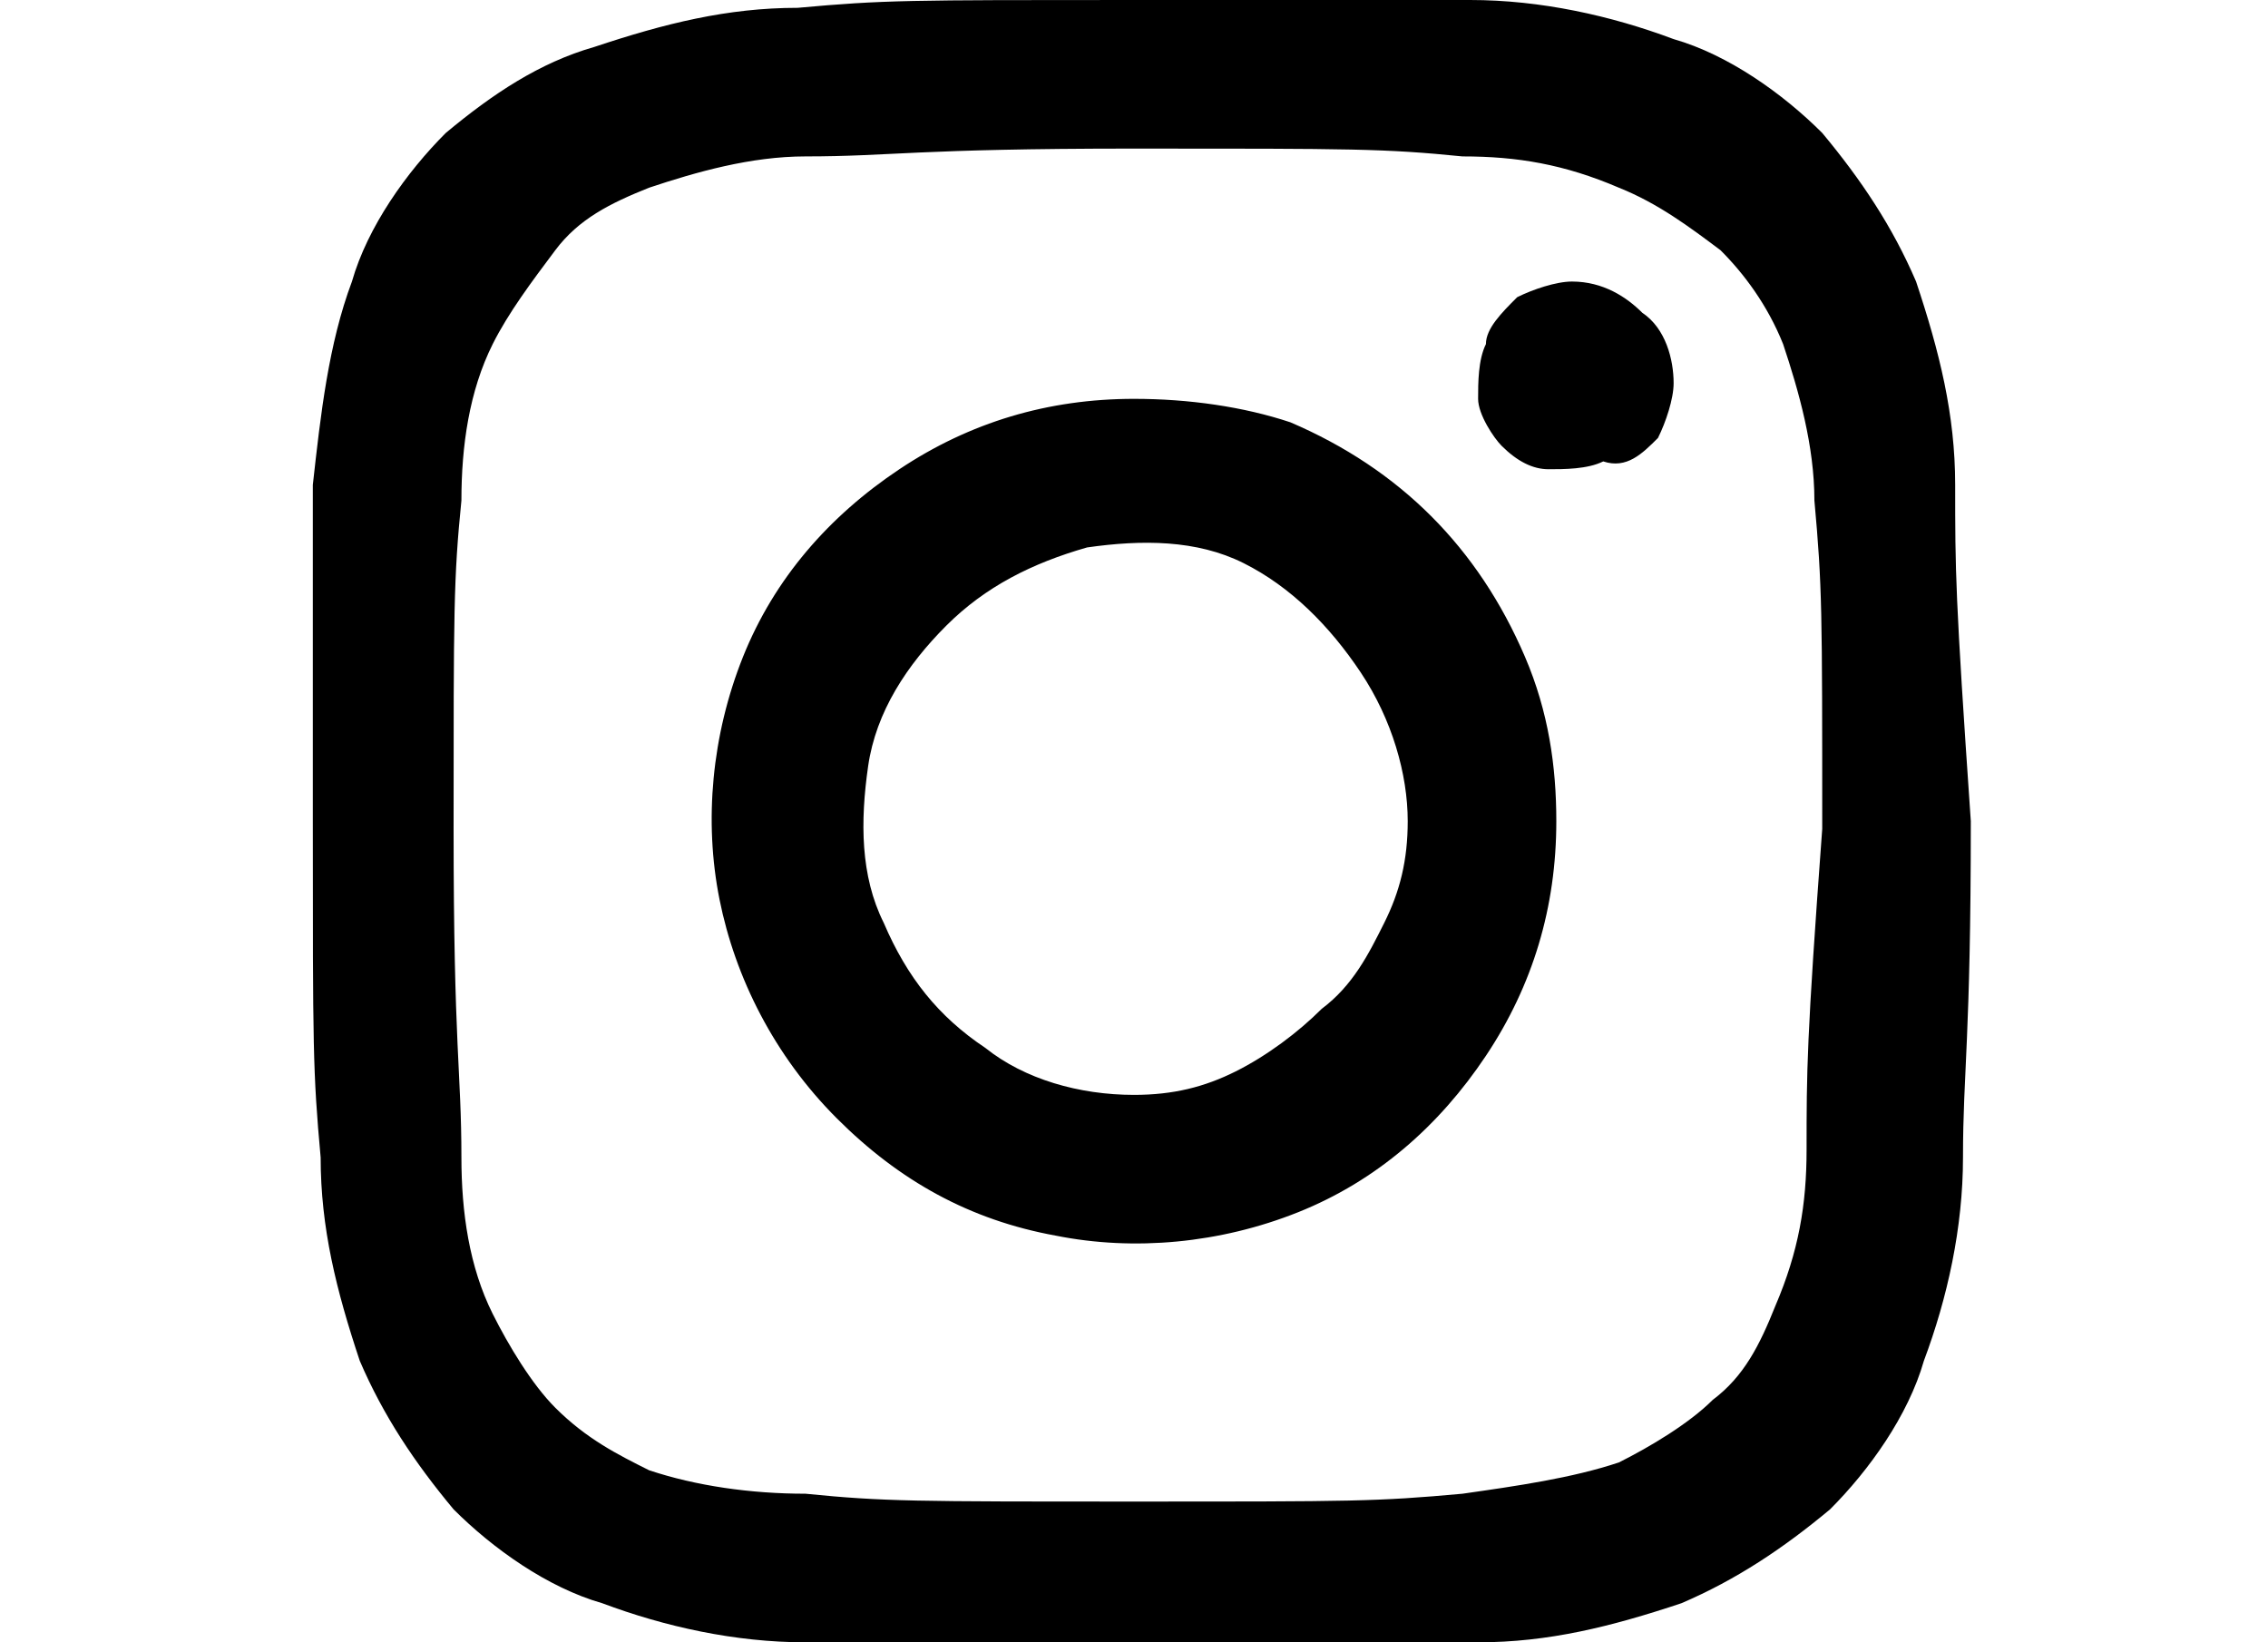 <?xml version="1.0" encoding="utf-8"?>
<!-- Generator: Adobe Illustrator 25.1.0, SVG Export Plug-In . SVG Version: 6.00 Build 0)  -->
<svg version="1.1" id="Layer_1" xmlns="http://www.w3.org/2000/svg" xmlns:xlink="http://www.w3.org/1999/xlink" x="0px" y="0px"
	 viewBox="0 0 29 21" style="enable-background:new 0 0 29 21;" xml:space="preserve">
<path d="M20.1,3.6c-0.2,0-0.5,0.1-0.7,0.2C19.2,4,19,4.2,19,4.4c-0.1,0.2-0.1,0.5-0.1,0.7c0,0.2,0.2,0.5,0.3,0.6
	c0.2,0.2,0.4,0.3,0.6,0.3c0.2,0,0.5,0,0.7-0.1C20.8,6,21,5.8,21.2,5.6c0.1-0.2,0.2-0.5,0.2-0.7c0-0.3-0.1-0.7-0.4-0.9
	C20.8,3.8,20.5,3.6,20.1,3.6z M25,6.2c0-0.9-0.2-1.7-0.5-2.6c-0.3-0.7-0.7-1.3-1.2-1.9c-0.5-0.5-1.2-1-1.9-1.2
	c-0.8-0.3-1.7-0.5-2.6-0.5C17.7,0,17.4,0,14.5,0c-2.9,0-3.2,0-4.3,0.1c-0.9,0-1.7,0.2-2.6,0.5C6.9,0.8,6.3,1.2,5.7,1.7
	c-0.5,0.5-1,1.2-1.2,1.9C4.2,4.4,4.1,5.3,4,6.2C4,7.3,4,7.6,4,10.5c0,2.9,0,3.2,0.1,4.3c0,0.9,0.2,1.7,0.5,2.6
	c0.3,0.7,0.7,1.3,1.2,1.9c0.5,0.5,1.2,1,1.9,1.2c0.8,0.3,1.7,0.5,2.6,0.5c1.1,0.1,1.5,0.1,4.3,0.1c2.9,0,3.2,0,4.3-0.1
	c0.9,0,1.7-0.2,2.6-0.5c0.7-0.3,1.3-0.7,1.9-1.2c0.5-0.5,1-1.2,1.2-1.9c0.3-0.8,0.5-1.7,0.5-2.6c0-1.1,0.1-1.5,0.1-4.3
	C25,7.6,25,7.3,25,6.2z M23.1,14.7c0,0.7-0.1,1.3-0.4,2c-0.2,0.5-0.4,0.9-0.8,1.2c-0.3,0.3-0.8,0.6-1.2,0.8c-0.6,0.2-1.3,0.3-2,0.4
	c-1.1,0.1-1.4,0.1-4.2,0.1c-2.8,0-3.2,0-4.2-0.1c-0.7,0-1.4-0.1-2-0.3c-0.4-0.2-0.8-0.4-1.2-0.8c-0.3-0.3-0.6-0.8-0.8-1.2
	c-0.3-0.6-0.4-1.3-0.4-2c0-1.1-0.1-1.4-0.1-4.2c0-2.8,0-3.2,0.1-4.2c0-0.7,0.1-1.4,0.4-2c0.2-0.4,0.5-0.8,0.8-1.2
	c0.3-0.4,0.7-0.6,1.2-0.8c0.6-0.2,1.3-0.4,2-0.4c1.1,0,1.4-0.1,4.2-0.1c2.8,0,3.2,0,4.2,0.1c0.7,0,1.3,0.1,2,0.4
	c0.5,0.2,0.9,0.5,1.3,0.8c0.3,0.3,0.6,0.7,0.8,1.2c0.2,0.6,0.4,1.3,0.4,2c0.1,1.1,0.1,1.4,0.1,4.2C23.1,13.3,23.1,13.7,23.1,14.7z
	 M14.5,5.1c-1.1,0-2.1,0.3-3,0.9c-0.9,0.6-1.6,1.4-2,2.4c-0.4,1-0.5,2.1-0.3,3.1c0.2,1,0.7,2,1.5,2.8c0.8,0.8,1.7,1.3,2.8,1.5
	c1,0.2,2.1,0.1,3.1-0.3c1-0.4,1.8-1.1,2.4-2c0.6-0.9,0.9-1.9,0.9-3c0-0.7-0.1-1.4-0.4-2.1c-0.3-0.7-0.7-1.3-1.2-1.8
	c-0.5-0.5-1.1-0.9-1.8-1.2C15.9,5.2,15.2,5.1,14.5,5.1z M14.5,14c-0.7,0-1.4-0.2-1.9-0.6c-0.6-0.4-1-0.9-1.3-1.6
	c-0.3-0.6-0.3-1.3-0.2-2c0.1-0.7,0.5-1.3,1-1.8c0.5-0.5,1.1-0.8,1.8-1c0.7-0.1,1.4-0.1,2,0.2C16.5,7.5,17,8,17.4,8.6
	c0.4,0.6,0.6,1.3,0.6,1.9c0,0.5-0.1,0.9-0.3,1.3c-0.2,0.4-0.4,0.8-0.8,1.1c-0.3,0.3-0.7,0.6-1.1,0.8C15.4,13.9,15,14,14.5,14z"/>
</svg>
